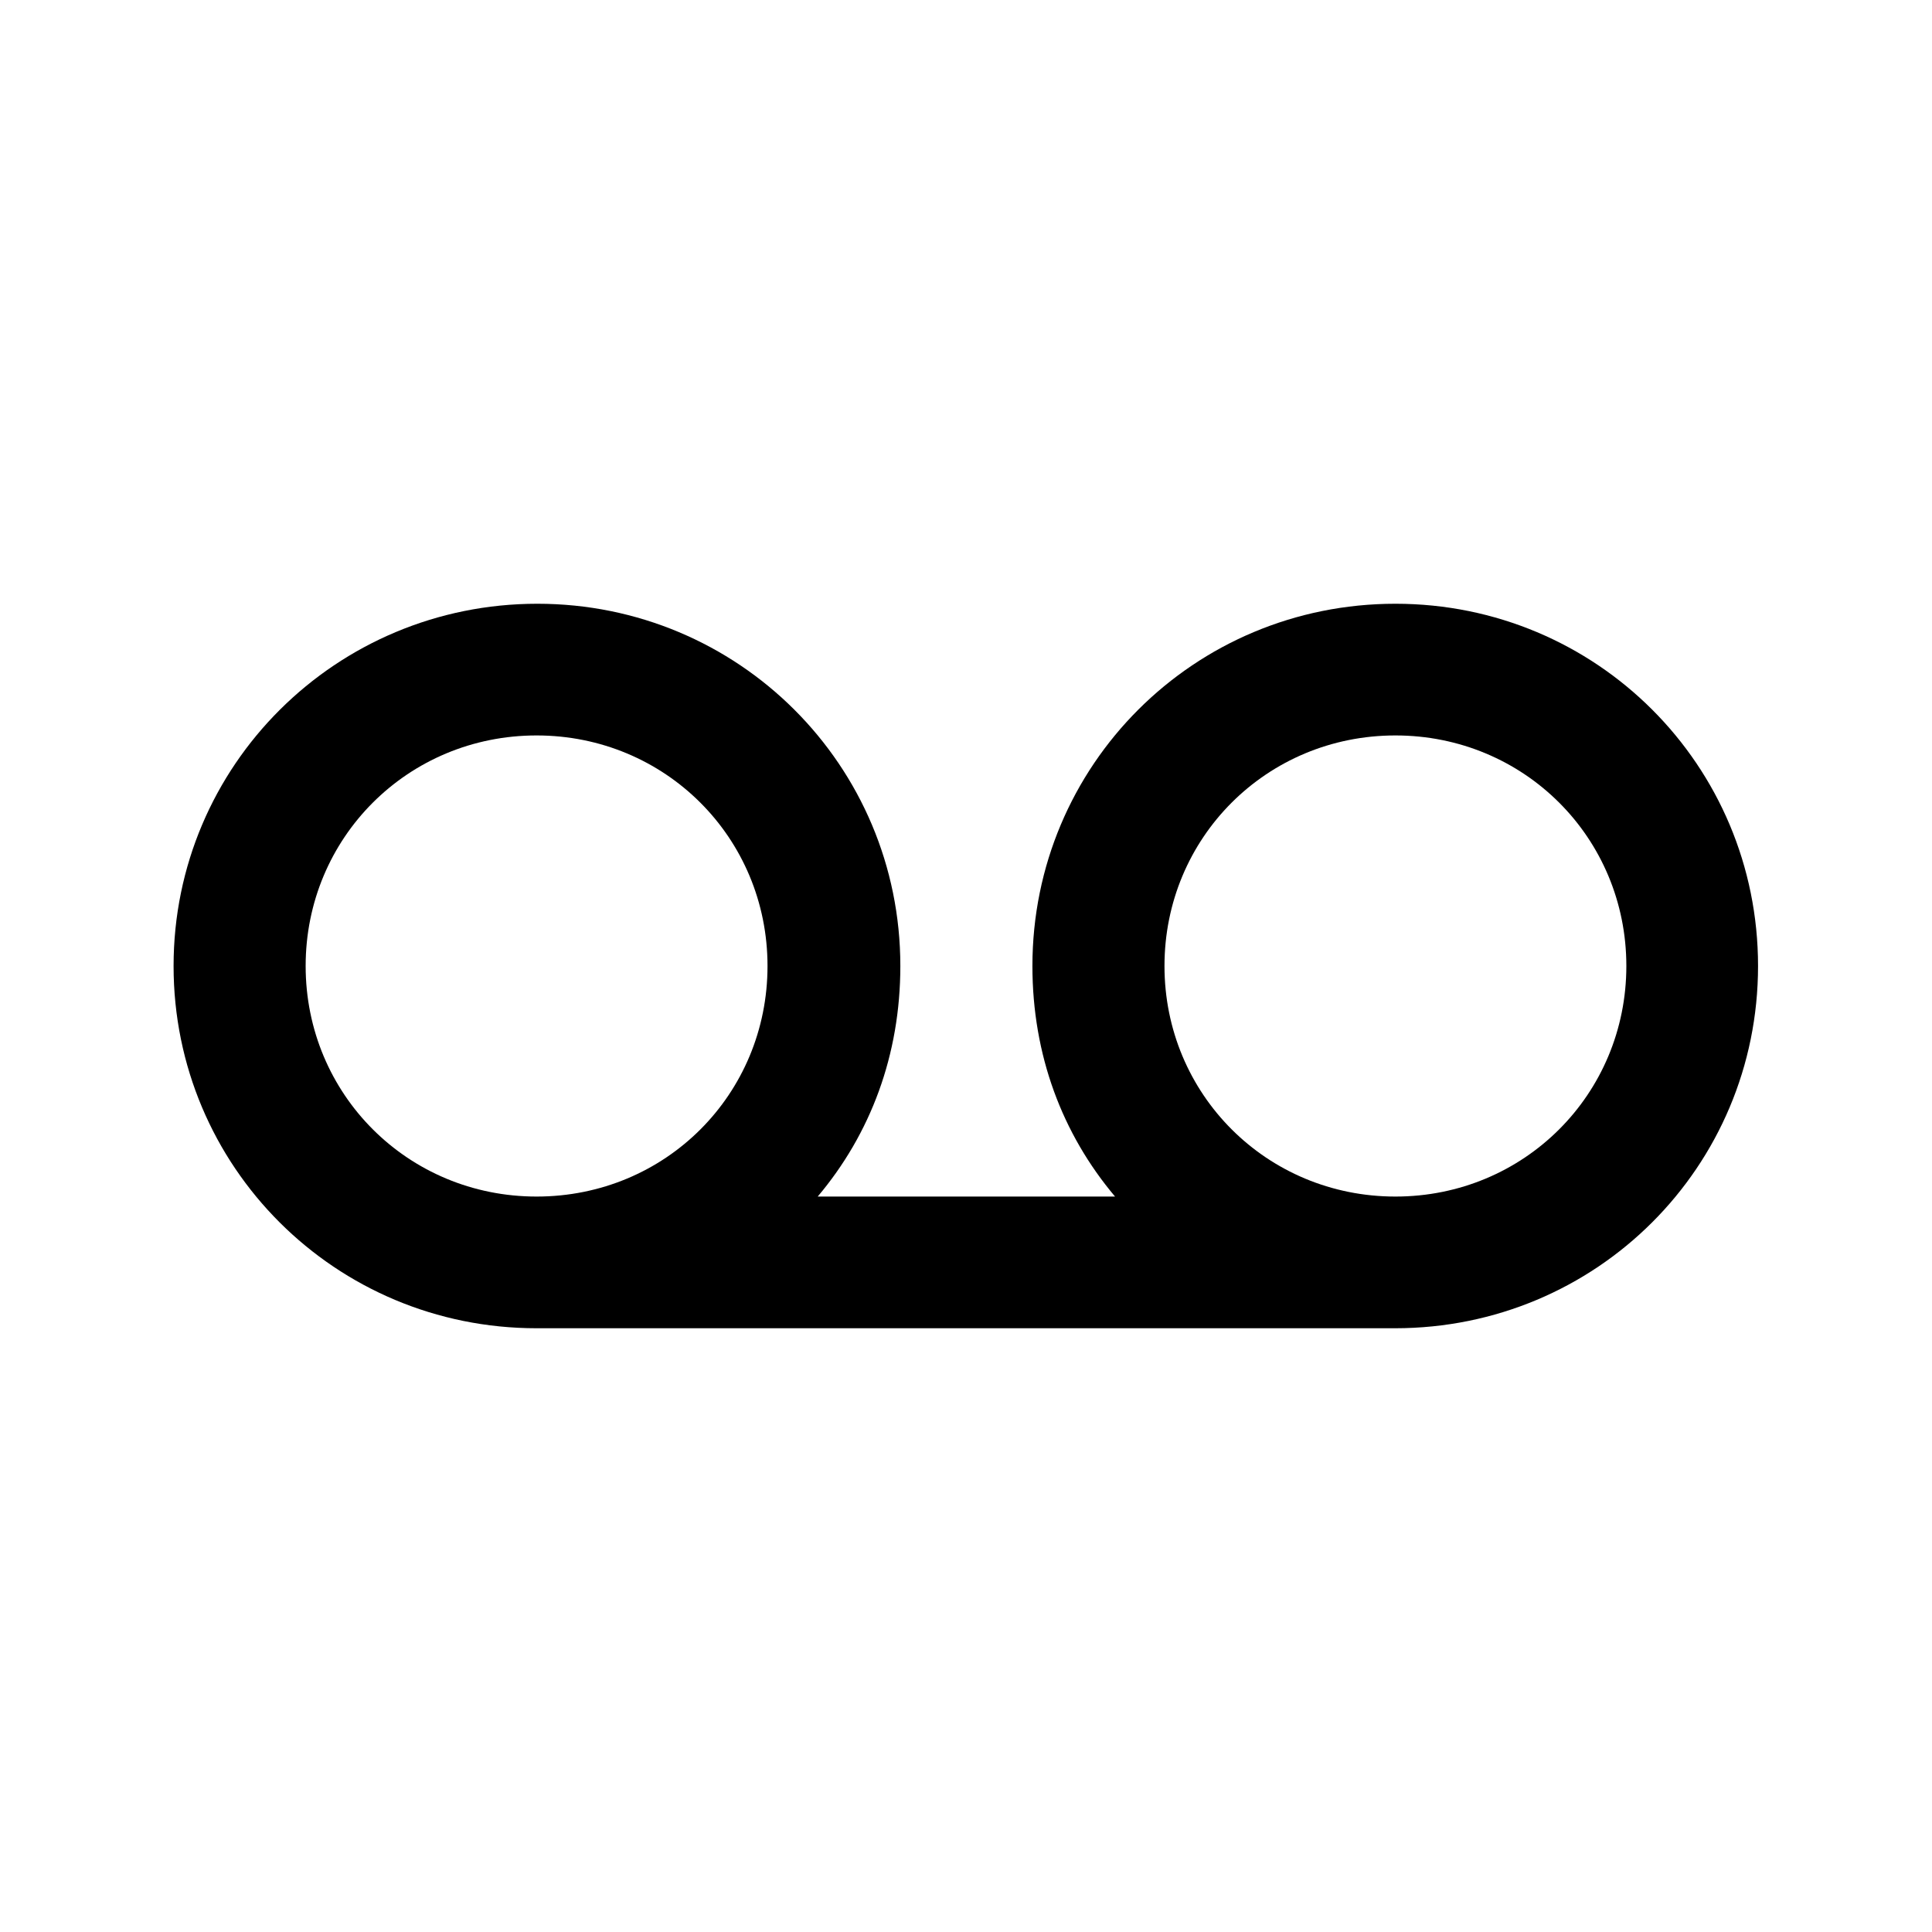 <svg viewBox="0 0 512 512"><path d="M369.8 160c-53.4 0-96.2 42.8-96.2 96 0 23.6 7.9 44.5 21.9 61.1h-78.8c14-16.6 21.9-37.5 21.9-61.1 0-53.2-42.9-96-96.2-96S46 202.8 46 256s42.9 96 96.2 96h227.5c53.4 0 96.2-42.8 96.2-96s-42.8-96-96.1-96zM142.2 317.1C108.1 317.1 81 290 81 256s27.1-61.1 61.2-61.1 61.2 27.1 61.2 61.1-27 61.1-61.2 61.1zm227.6 0c-34.1 0-61.2-27.1-61.2-61.1s27.1-61.1 61.2-61.1S431 222 431 256s-27.1 61.1-61.2 61.1z"/></svg>